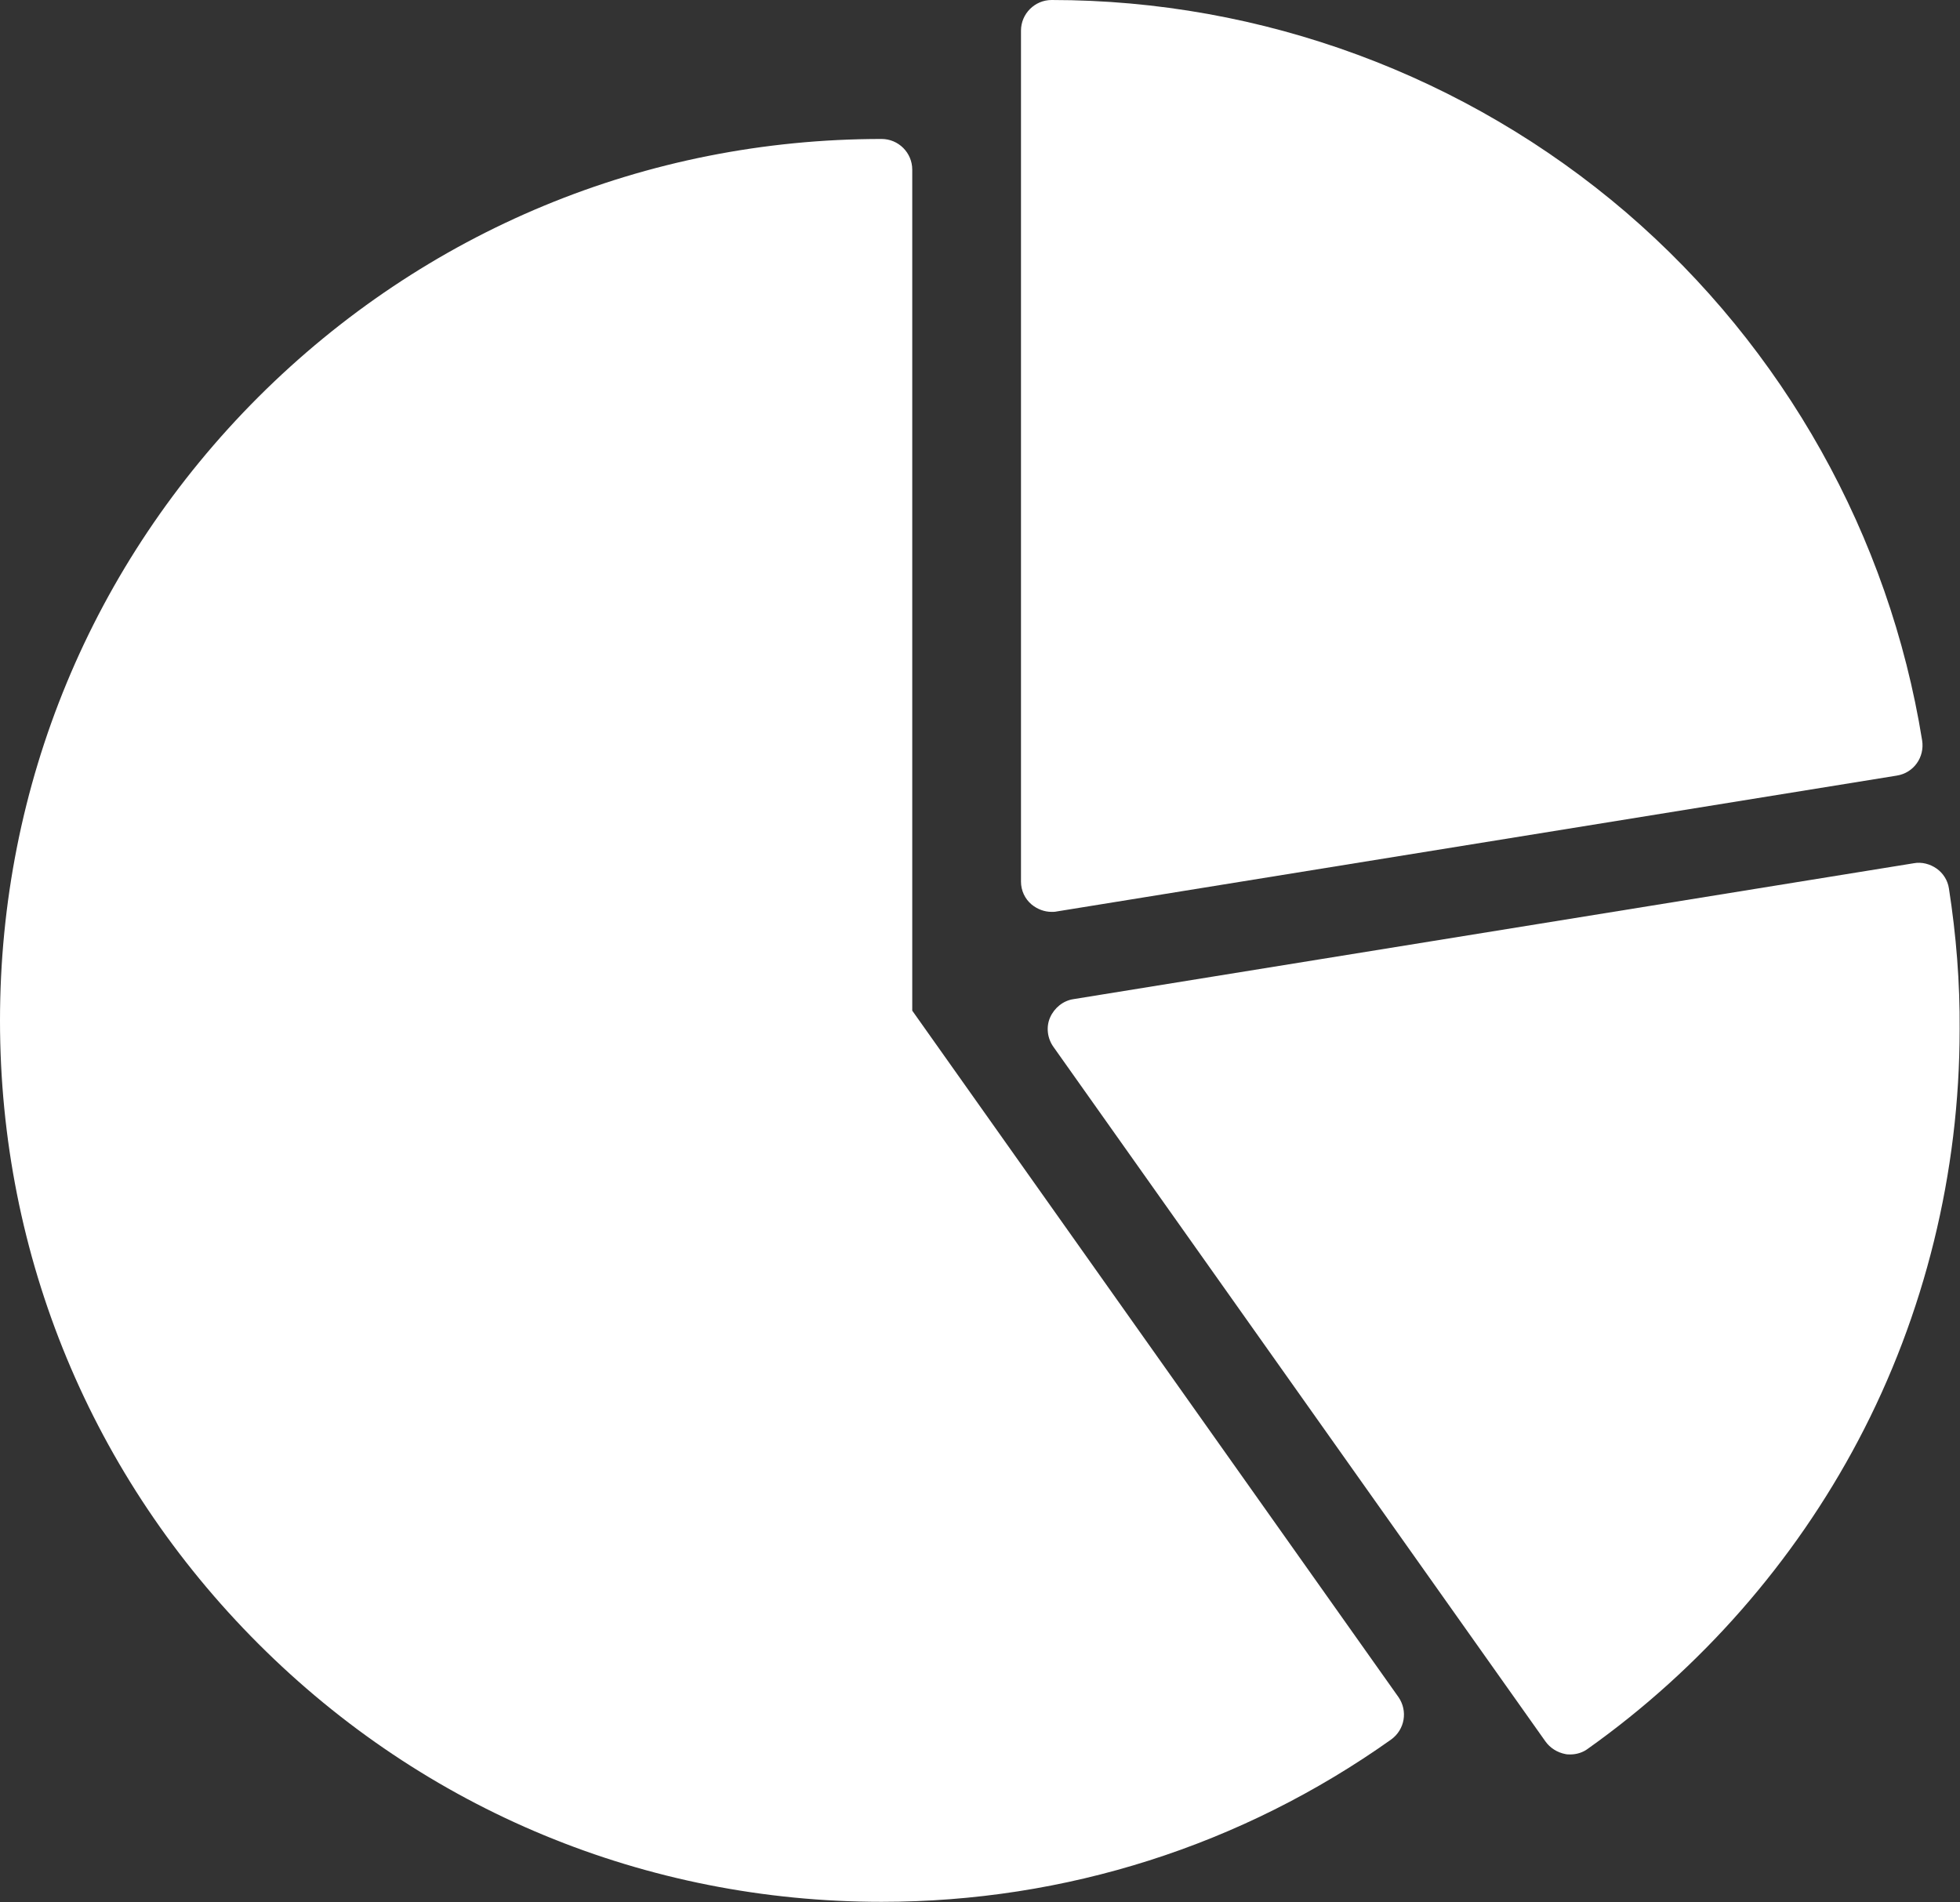 <?xml version="1.0" encoding="UTF-8"?> <svg xmlns="http://www.w3.org/2000/svg" width="102" height="99" viewBox="0 0 102 99" fill="none"><rect x="0" y="0" width="102" height="99" fill="#333333" stroke="none"/><path d="M53.691 47.075C53.989 47.315 54.348 47.454 54.727 47.454C54.806 47.454 54.906 47.454 54.986 47.434L98.714 40.362C99.591 40.222 100.168 39.406 100.029 38.529C98.316 27.891 92.857 18.129 84.629 11.057C76.302 3.925 65.684 0 54.727 0C53.85 0 53.133 0.717 53.133 1.594V45.88C53.133 46.338 53.332 46.777 53.691 47.075Z" fill="white"></path><path d="M47.474 52.594V8.825C47.474 7.949 46.757 7.232 45.88 7.232C33.628 7.232 22.113 12.013 13.447 20.659C4.781 29.325 0 40.84 0 53.112C0 65.384 4.781 76.879 13.447 85.545C22.113 94.211 33.628 98.972 45.88 98.972C55.443 98.972 64.627 96.043 72.396 90.525C73.113 90.007 73.273 89.031 72.775 88.314L47.474 52.594Z" fill="white"></path><path d="M101.424 46.239C101.364 45.82 101.125 45.442 100.786 45.203C100.447 44.964 100.009 44.844 99.591 44.924L55.862 51.996C55.324 52.076 54.866 52.454 54.647 52.952C54.428 53.45 54.508 54.048 54.826 54.486L80.426 90.625C80.665 90.963 81.044 91.202 81.462 91.282C81.542 91.302 81.641 91.302 81.721 91.302C82.04 91.302 82.378 91.202 82.637 91.003C88.494 86.84 93.355 81.301 96.702 74.966C100.169 68.412 101.981 61.021 101.981 53.57C102.001 51.139 101.802 48.669 101.424 46.239Z" fill="white"></path></svg> 